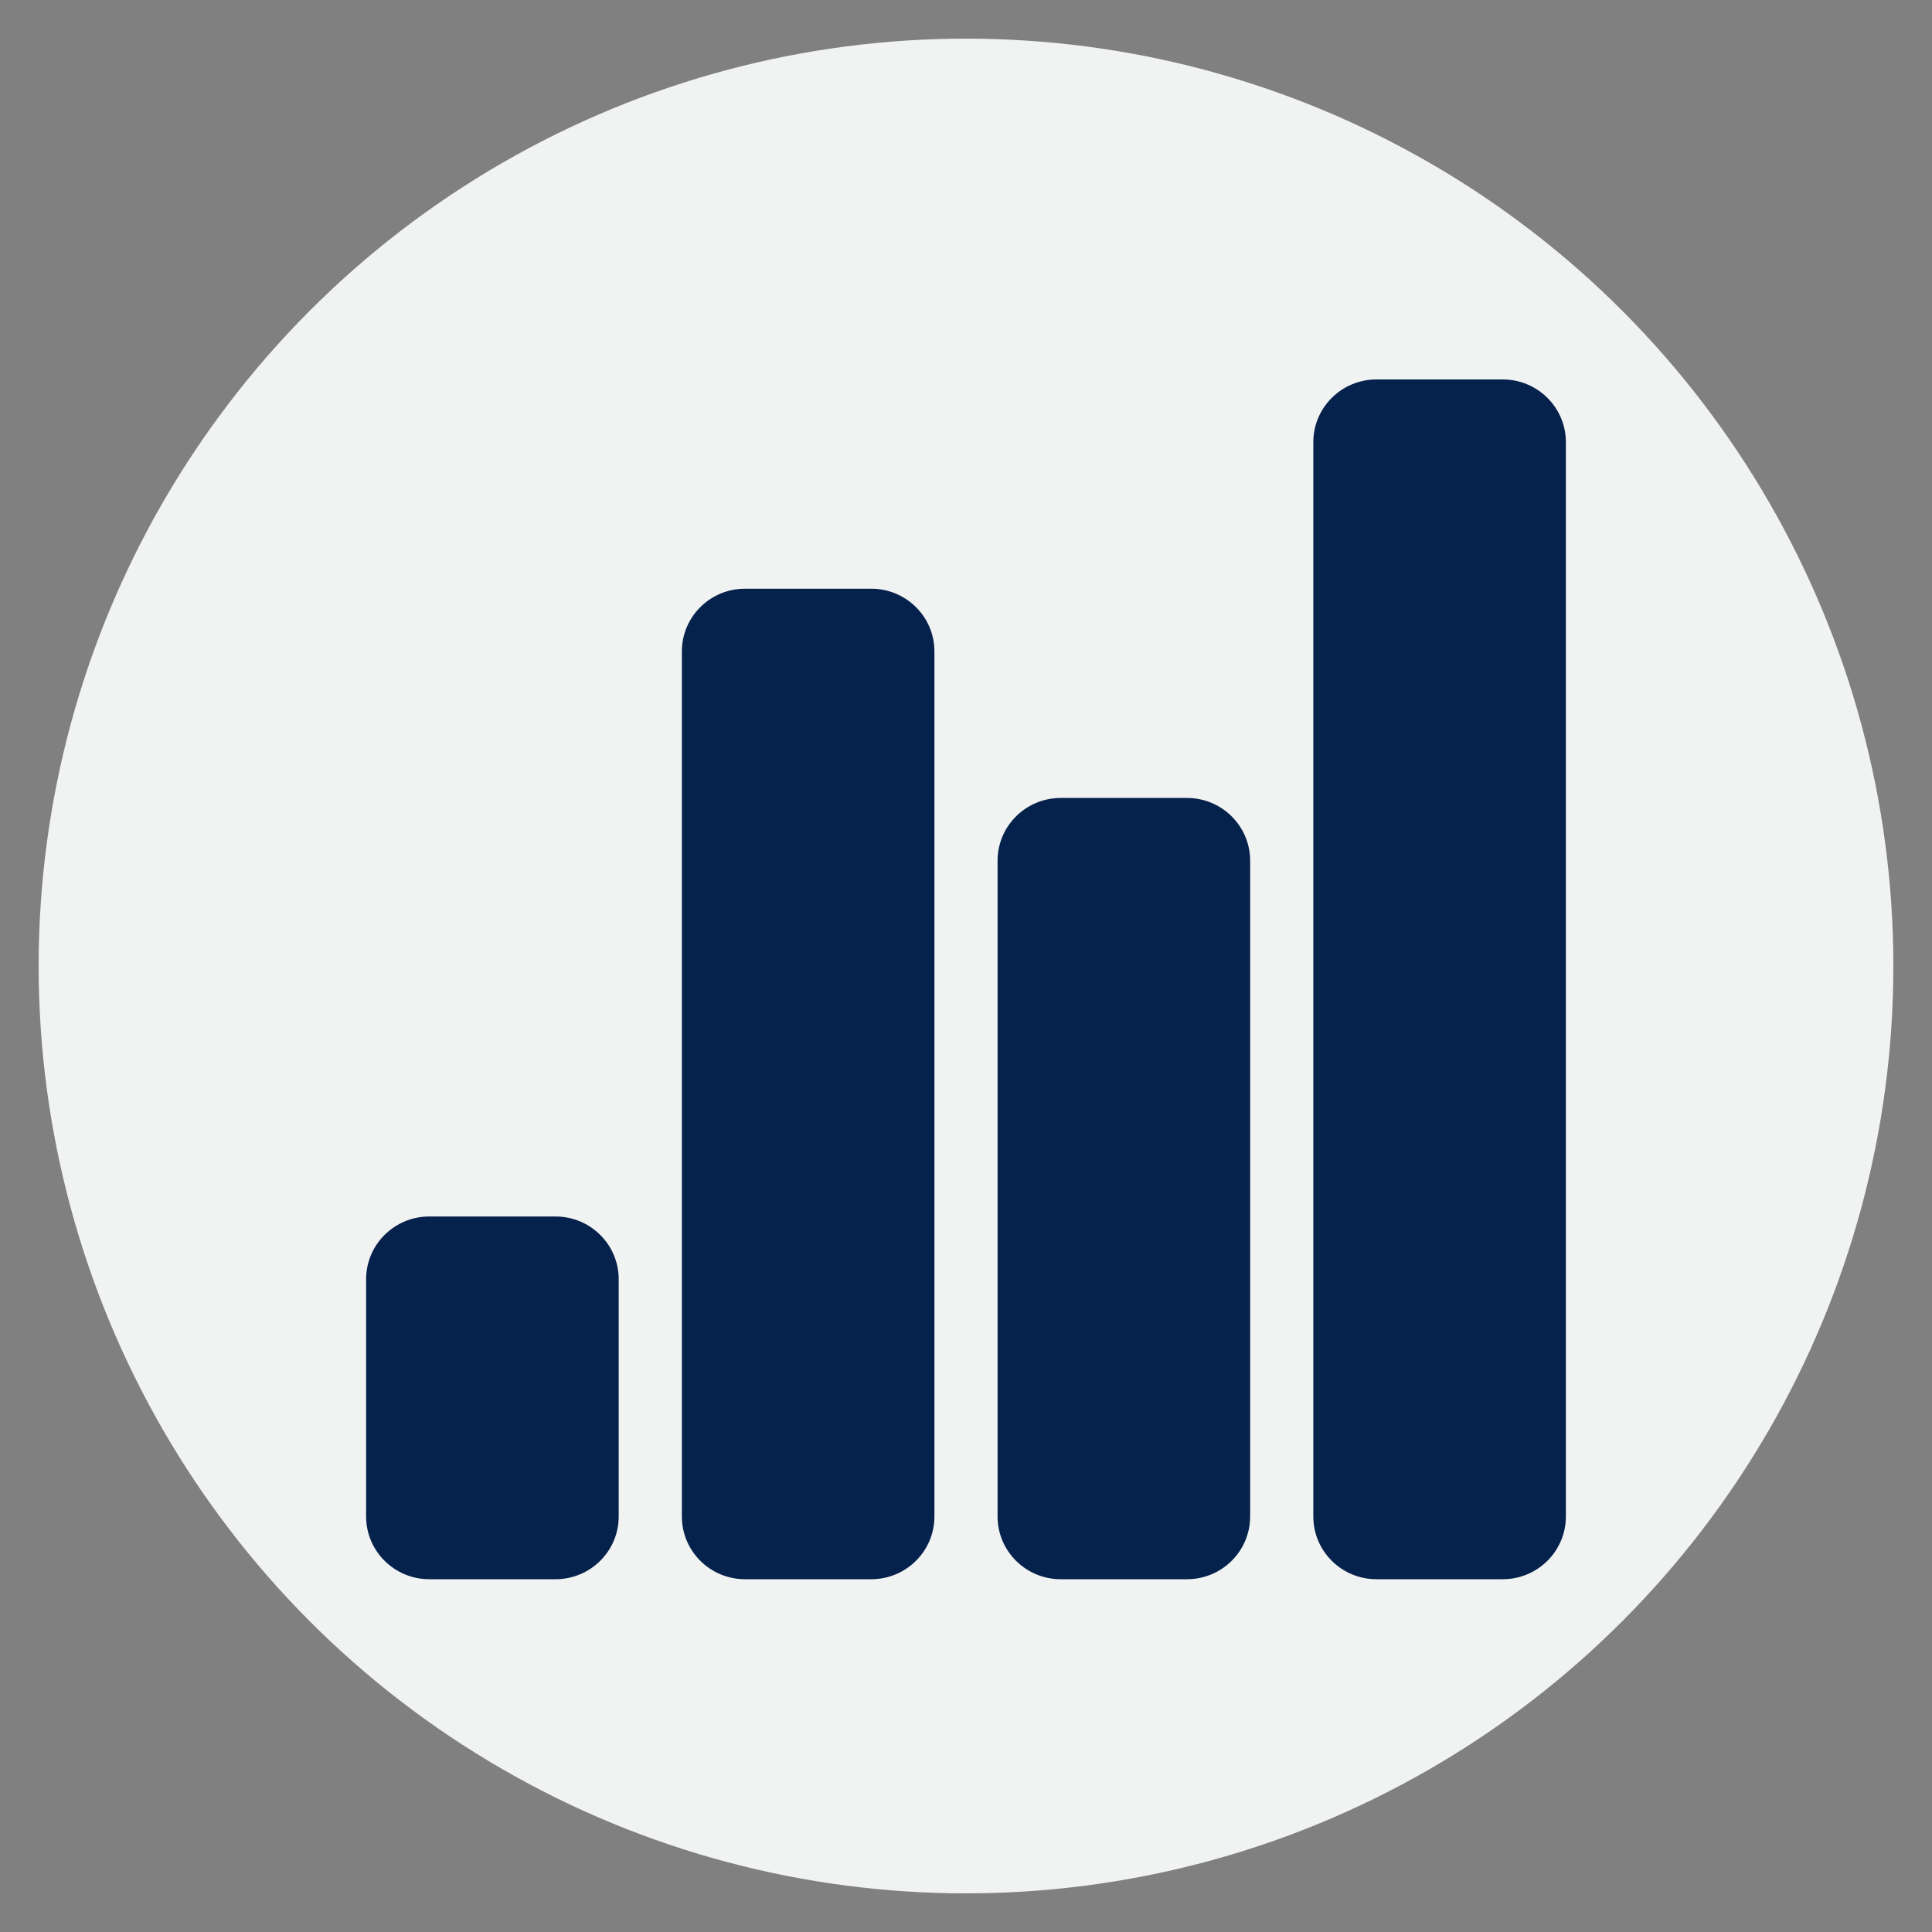 <svg xmlns="http://www.w3.org/2000/svg" xmlns:xlink="http://www.w3.org/1999/xlink" width="100" height="100" viewBox="0 0 100 100"><rect x="0" y="0" width="100" height="100" fill="#808080" stroke="none"/><circle stroke="none" fill="#f1f2f2" r="48%" cx="50%" cy="50%"></circle><g transform="translate(50 50) scale(0.69 0.69) rotate(0) translate(-50 -50)" style="fill:#05224c"><svg fill="#05224c" xmlns:x="http://ns.adobe.com/Extensibility/1.0/" xmlns:i="http://ns.adobe.com/AdobeIllustrator/10.0/" xmlns:graph="http://ns.adobe.com/Graphs/1.0/" xmlns="http://www.w3.org/2000/svg" xmlns:xlink="http://www.w3.org/1999/xlink" version="1.1" x="0px" y="0px" viewBox="0 0 100 100" enable-background="new 0 0 100 100" xml:space="preserve"><g><g i:extraneous="self"><path d="M76.053,10.709C76.053,8.109,78.174,6,80.789,6h9.474C92.879,6,95,8.109,95,10.709v80.581C95,93.892,92.879,96,90.263,96    h-9.474c-2.615,0-4.736-2.108-4.736-4.709V10.709z M52.368,91.291c0,2.601,2.121,4.709,4.737,4.709h9.474    c2.616,0,4.736-2.108,4.736-4.709V42.104c0-2.601-2.121-4.709-4.736-4.709h-9.474c-2.616,0-4.737,2.108-4.737,4.709V91.291z     M28.685,91.291c0,2.601,2.121,4.709,4.736,4.709h9.474c2.616,0,4.737-2.108,4.737-4.709V26.407c0-2.601-2.121-4.709-4.737-4.709    h-9.474c-2.616,0-4.736,2.108-4.736,4.709V91.291z M5,91.291C5,93.892,7.121,96,9.737,96h9.474c2.616,0,4.737-2.108,4.737-4.709    V73.5c0-2.601-2.121-4.709-4.737-4.709H9.737C7.121,68.791,5,70.899,5,73.5V91.291z"></path></g></g></svg></g></svg>